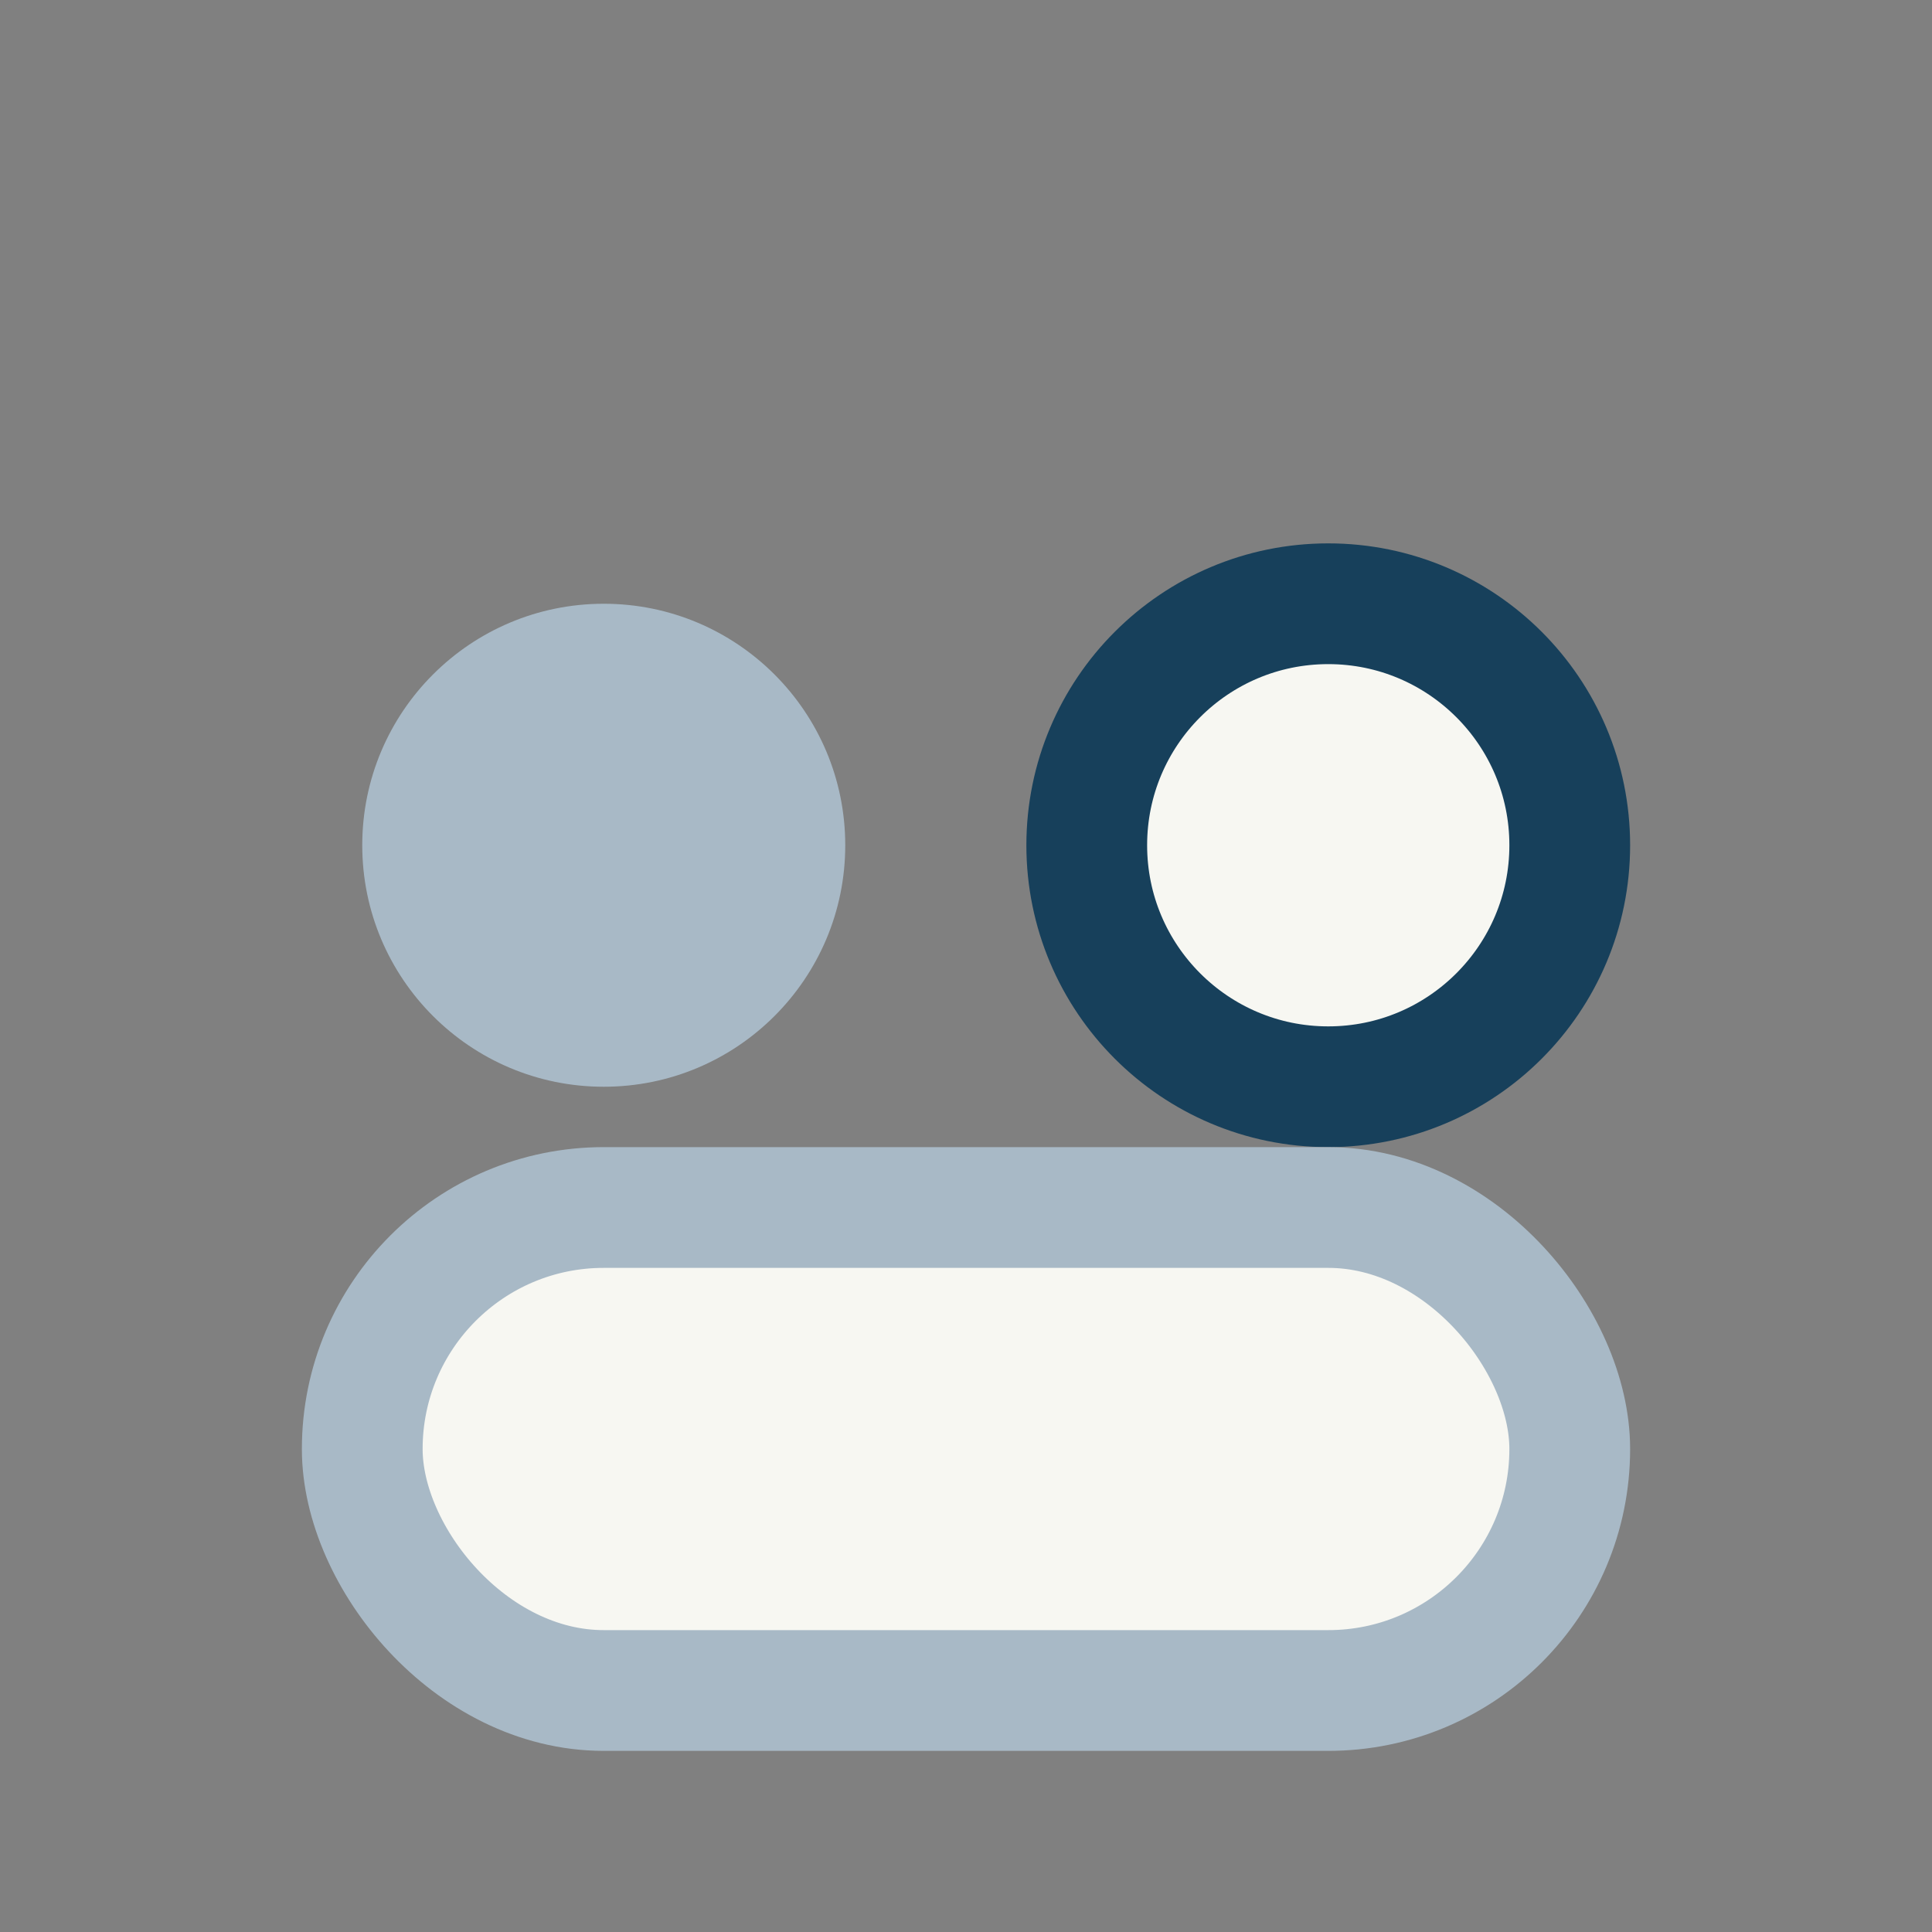 <?xml version="1.0" encoding="UTF-8"?>
<svg xmlns="http://www.w3.org/2000/svg" width="32" height="32" viewBox="0 0 32 32"><rect x="0" y="0" width="32" height="32" fill="#808080" stroke="none"/><circle cx="10" cy="14" r="4" fill="#A8B9C6"/><circle cx="22" cy="14" r="4" fill="#F7F7F2" stroke="#17405B" stroke-width="2"/><rect x="6" y="20" width="20" height="8" rx="4" fill="#F7F7F2" stroke="#A8B9C6" stroke-width="2"/></svg>